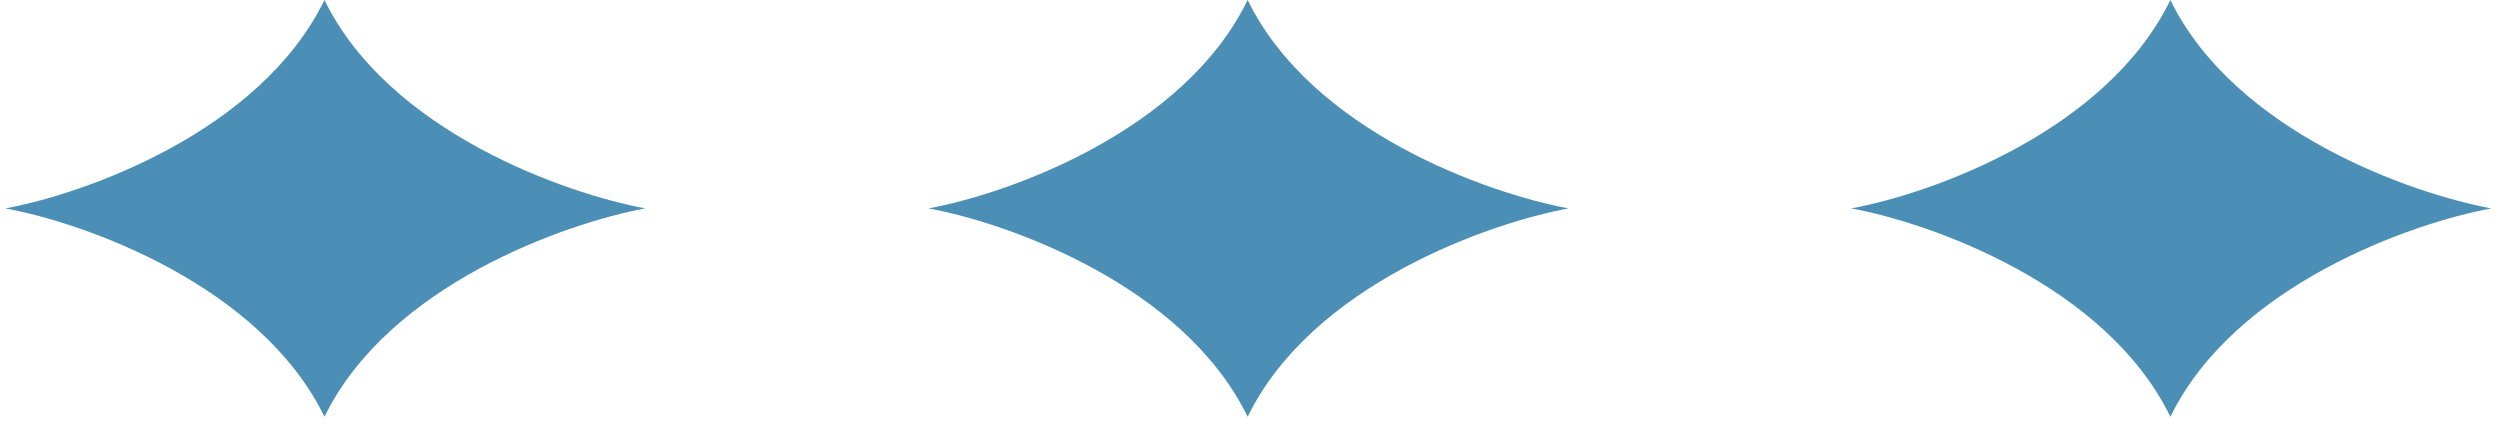 <?xml version="1.0" encoding="UTF-8"?> <svg xmlns="http://www.w3.org/2000/svg" width="139" height="24" viewBox="0 0 139 24" fill="none"><path d="M18.041 23.173C14.473 15.851 4.725 12.398 0.297 11.587C4.725 10.775 14.473 7.322 18.041 0C21.61 7.322 31.455 10.775 35.883 11.587C31.455 12.398 21.61 15.851 18.041 23.173Z" fill="#4C8FB6"></path><path d="M69.37 23.173C65.801 15.851 56.053 12.398 51.625 11.587C56.053 10.775 65.801 7.322 69.37 0C72.938 7.322 82.783 10.775 87.211 11.587C82.783 12.398 72.938 15.851 69.37 23.173Z" fill="#4C8FB6"></path><path d="M120.674 23.173C117.106 15.851 107.358 12.398 102.93 11.587C107.358 10.775 117.106 7.322 120.674 0C124.243 7.322 134.088 10.775 138.516 11.587C134.088 12.398 124.243 15.851 120.674 23.173Z" fill="#4C8FB6"></path></svg> 